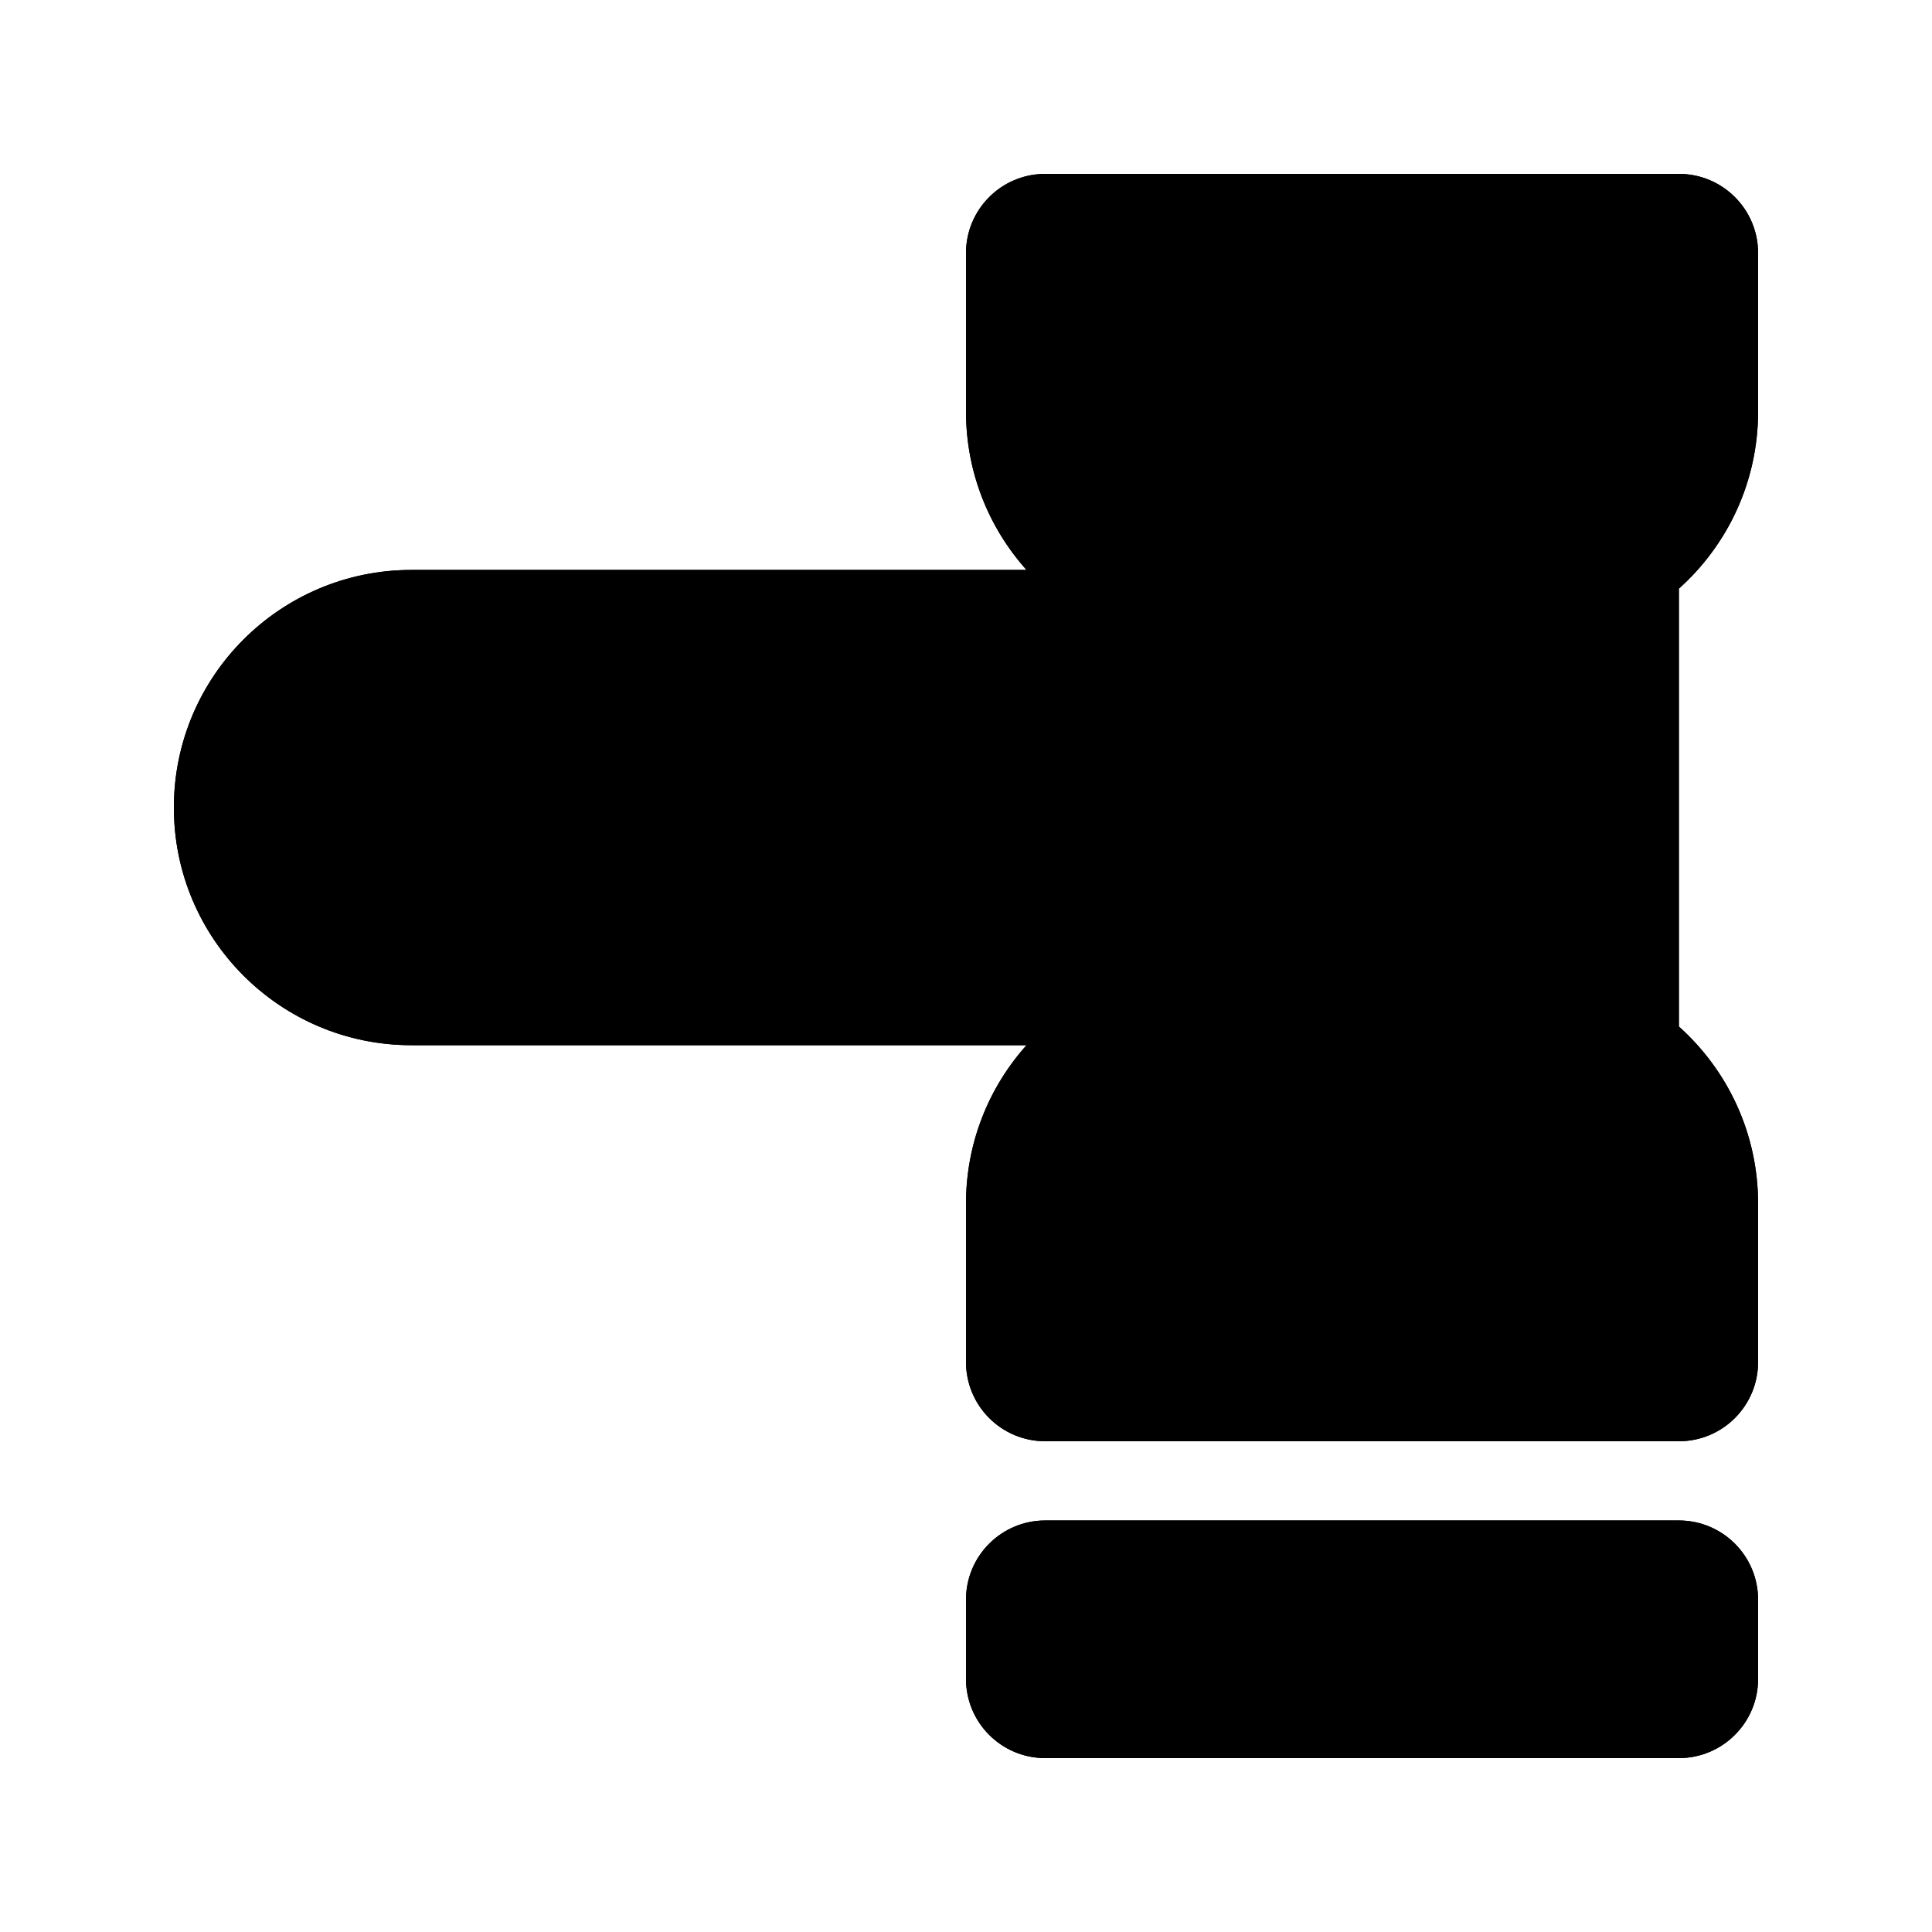 <?xml version="1.0" encoding="UTF-8"?>
<!-- Uploaded to: SVG Repo, www.svgrepo.com, Generator: SVG Repo Mixer Tools -->
<svg fill="#000000" width="800px" height="800px" version="1.1" viewBox="144 144 512 512" xmlns="http://www.w3.org/2000/svg">
 <g>
  <path d="m400 211.07c0-11.594 9.398-20.992 20.992-20.992h167.93c11.594 0 20.992 9.398 20.992 20.992v41.984c0 18.652-8.109 35.41-20.992 46.941v116.04c12.883 11.531 20.992 28.289 20.992 46.941v41.98c0 11.598-9.398 20.992-20.992 20.992h-167.93c-11.594 0-20.992-9.395-20.992-20.992v-41.98c0-16.133 6.062-30.844 16.035-41.984h-162.98c-34.781 0-62.977-28.195-62.977-62.977s28.195-62.977 62.977-62.977h162.98c-9.973-11.145-16.035-25.855-16.035-41.984z" fill-rule="evenodd"/>
  <path d="m420.99 546.94c-11.594 0-20.992 9.398-20.992 20.992v20.992c0 11.594 9.398 20.992 20.992 20.992h167.93c11.594 0 20.992-9.398 20.992-20.992v-20.992c0-11.594-9.398-20.992-20.992-20.992z"/>
  <path d="m400 211.07c0-11.594 9.398-20.992 20.992-20.992h167.93c11.594 0 20.992 9.398 20.992 20.992v41.984c0 18.652-8.109 35.41-20.992 46.941v116.04c12.883 11.531 20.992 28.289 20.992 46.941v41.98c0 11.598-9.398 20.992-20.992 20.992h-167.93c-11.594 0-20.992-9.395-20.992-20.992v-41.98c0-16.133 6.062-30.844 16.035-41.984h-162.98c-34.781 0-62.977-28.195-62.977-62.977s28.195-62.977 62.977-62.977h162.98c-9.973-11.145-16.035-25.855-16.035-41.984z" fill-rule="evenodd"/>
  <path d="m420.99 546.94c-11.594 0-20.992 9.398-20.992 20.992v20.992c0 11.594 9.398 20.992 20.992 20.992h167.93c11.594 0 20.992-9.398 20.992-20.992v-20.992c0-11.594-9.398-20.992-20.992-20.992z"/>
 </g>
</svg>